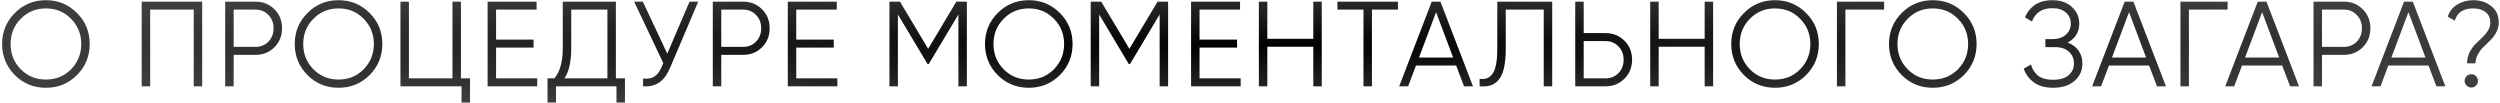 <?xml version="1.0" encoding="UTF-8"?> <svg xmlns="http://www.w3.org/2000/svg" width="753" height="31" viewBox="0 0 753 31" fill="none"> <path d="M23.195 22.611C20.644 25.162 17.522 26.437 13.83 26.437C10.137 26.437 7.016 25.162 4.465 22.611C1.915 20.036 0.639 16.915 0.639 13.246C0.639 9.578 1.915 6.469 4.465 3.918C7.016 1.343 10.137 0.056 13.83 0.056C17.522 0.056 20.644 1.343 23.195 3.918C25.745 6.469 27.021 9.578 27.021 13.246C27.021 16.915 25.745 20.036 23.195 22.611ZM6.251 20.862C8.291 22.927 10.818 23.959 13.83 23.959C16.842 23.959 19.369 22.927 21.409 20.862C23.45 18.773 24.47 16.235 24.47 13.246C24.47 10.259 23.45 7.732 21.409 5.667C19.369 3.578 16.842 2.534 13.83 2.534C10.818 2.534 8.291 3.578 6.251 5.667C4.21 7.732 3.19 10.259 3.19 13.246C3.19 16.235 4.21 18.773 6.251 20.862ZM60.898 0.493V26H58.347V2.898H45.229V26H42.679V0.493H60.898ZM76.936 0.493C79.22 0.493 81.127 1.258 82.657 2.789C84.188 4.319 84.953 6.226 84.953 8.51C84.953 10.793 84.188 12.7 82.657 14.23C81.127 15.761 79.22 16.526 76.936 16.526H70.378V26H67.827V0.493H76.936ZM76.936 14.121C78.516 14.121 79.815 13.599 80.835 12.554C81.88 11.485 82.402 10.137 82.402 8.51C82.402 6.882 81.88 5.546 80.835 4.501C79.815 3.432 78.516 2.898 76.936 2.898H70.378V14.121H76.936ZM111.333 22.611C108.782 25.162 105.661 26.437 101.968 26.437C98.276 26.437 95.154 25.162 92.604 22.611C90.053 20.036 88.778 16.915 88.778 13.246C88.778 9.578 90.053 6.469 92.604 3.918C95.154 1.343 98.276 0.056 101.968 0.056C105.661 0.056 108.782 1.343 111.333 3.918C113.884 6.469 115.159 9.578 115.159 13.246C115.159 16.915 113.884 20.036 111.333 22.611ZM94.389 20.862C96.43 22.927 98.956 23.959 101.968 23.959C104.981 23.959 107.507 22.927 109.547 20.862C111.588 18.773 112.608 16.235 112.608 13.246C112.608 10.259 111.588 7.732 109.547 5.667C107.507 3.578 104.981 2.534 101.968 2.534C98.956 2.534 96.43 3.578 94.389 5.667C92.349 7.732 91.328 10.259 91.328 13.246C91.328 16.235 92.349 18.773 94.389 20.862ZM138.833 23.595H141.566V30.883H139.016V26H120.614V0.493H123.165V23.595H136.283V0.493H138.833V23.595ZM149.416 23.595H161.805V26H146.866V0.493H161.623V2.898H149.416V11.935H160.712V14.34H149.416V23.595ZM185.5 23.595H188.233V30.883H185.682V26H167.463V30.883H164.913V23.595H166.99C168.666 21.627 169.504 18.591 169.504 14.485V0.493H185.5V23.595ZM170.014 23.595H182.95V2.898H172.054V14.558C172.054 18.591 171.374 21.603 170.014 23.595ZM207.688 0.493H210.311L201.821 20.425C200.971 22.465 199.89 23.935 198.578 24.834C197.266 25.733 195.639 26.122 193.695 26V23.668C195.056 23.814 196.173 23.619 197.048 23.085C197.946 22.526 198.687 21.567 199.27 20.206L199.78 19.004L190.999 0.493H193.622L200.983 16.162L207.688 0.493ZM223.805 0.493C226.088 0.493 227.995 1.258 229.526 2.789C231.056 4.319 231.821 6.226 231.821 8.51C231.821 10.793 231.056 12.7 229.526 14.23C227.995 15.761 226.088 16.526 223.805 16.526H217.246V26H214.695V0.493H223.805ZM223.805 14.121C225.384 14.121 226.683 13.599 227.704 12.554C228.748 11.485 229.271 10.137 229.271 8.51C229.271 6.882 228.748 5.546 227.704 4.501C226.683 3.432 225.384 2.898 223.805 2.898H217.246V14.121H223.805ZM239.832 23.595H252.221V26H237.281V0.493H252.039V2.898H239.832V11.935H251.128V14.34H239.832V23.595ZM291.22 0.493V26H288.669V4.356L279.742 19.295H279.378L270.45 4.356V26H267.9V0.493H271.07L279.56 14.704L288.05 0.493H291.22ZM319.234 22.611C316.684 25.162 313.562 26.437 309.87 26.437C306.177 26.437 303.056 25.162 300.505 22.611C297.954 20.036 296.679 16.915 296.679 13.246C296.679 9.578 297.954 6.469 300.505 3.918C303.056 1.343 306.177 0.056 309.87 0.056C313.562 0.056 316.684 1.343 319.234 3.918C321.785 6.469 323.06 9.578 323.06 13.246C323.06 16.915 321.785 20.036 319.234 22.611ZM302.29 20.862C304.331 22.927 306.857 23.959 309.87 23.959C312.882 23.959 315.408 22.927 317.449 20.862C319.489 18.773 320.51 16.235 320.51 13.246C320.51 10.259 319.489 7.732 317.449 5.667C315.408 3.578 312.882 2.534 309.87 2.534C306.857 2.534 304.331 3.578 302.29 5.667C300.25 7.732 299.23 10.259 299.23 13.246C299.23 16.235 300.25 18.773 302.29 20.862ZM351.836 0.493V26H349.285V4.356L340.358 19.295H339.994L331.066 4.356V26H328.516V0.493H331.686L340.176 14.704L348.666 0.493H351.836ZM361.303 23.595H373.692V26H358.752V0.493H373.51V2.898H361.303V11.935H372.599V14.34H361.303V23.595ZM395.565 0.493H398.116V26H395.565V14.085H381.718V26H379.168V0.493H381.718V11.68H395.565V0.493ZM421.061 0.493V2.898H413.226V26H410.676V2.898H402.841V0.493H421.061ZM440.965 26L438.596 19.733H426.499L424.13 26H421.434L431.236 0.493H433.859L443.661 26H440.965ZM427.409 17.328H437.685L432.547 3.663L427.409 17.328ZM445.661 26V23.741C447.434 23.984 448.758 23.437 449.633 22.101C450.531 20.741 450.981 18.263 450.981 14.668V0.493H467.524V26H464.973V2.898H453.532V14.741C453.532 17.048 453.349 18.98 452.985 20.534C452.621 22.089 452.074 23.279 451.345 24.105C450.641 24.907 449.827 25.453 448.904 25.745C448.005 26.012 446.924 26.097 445.661 26ZM483.568 9.967C485.852 9.967 487.759 10.732 489.289 12.263C490.819 13.793 491.585 15.7 491.585 17.983C491.585 20.267 490.819 22.174 489.289 23.704C487.759 25.235 485.852 26 483.568 26H474.459V0.493H477.009V9.967H483.568ZM483.568 23.595C485.147 23.595 486.447 23.073 487.467 22.028C488.512 20.959 489.034 19.611 489.034 17.983C489.034 16.356 488.512 15.02 487.467 13.975C486.447 12.906 485.147 12.372 483.568 12.372H477.009V23.595H483.568ZM513.442 0.493H515.993V26H513.442V14.085H499.595V26H497.045V0.493H499.595V11.68H513.442V0.493ZM544.003 22.611C541.452 25.162 538.33 26.437 534.638 26.437C530.945 26.437 527.824 25.162 525.273 22.611C522.723 20.036 521.447 16.915 521.447 13.246C521.447 9.578 522.723 6.469 525.273 3.918C527.824 1.343 530.945 0.056 534.638 0.056C538.33 0.056 541.452 1.343 544.003 3.918C546.553 6.469 547.829 9.578 547.829 13.246C547.829 16.915 546.553 20.036 544.003 22.611ZM527.059 20.862C529.099 22.927 531.626 23.959 534.638 23.959C537.65 23.959 540.177 22.927 542.217 20.862C544.258 18.773 545.278 16.235 545.278 13.246C545.278 10.259 544.258 7.732 542.217 5.667C540.177 3.578 537.65 2.534 534.638 2.534C531.626 2.534 529.099 3.578 527.059 5.667C525.018 7.732 523.998 10.259 523.998 13.246C523.998 16.235 525.018 18.773 527.059 20.862ZM567.495 0.493V2.898H555.835V26H553.284V0.493H567.495ZM591.523 22.611C588.973 25.162 585.851 26.437 582.159 26.437C578.466 26.437 575.345 25.162 572.794 22.611C570.243 20.036 568.968 16.915 568.968 13.246C568.968 9.578 570.243 6.469 572.794 3.918C575.345 1.343 578.466 0.056 582.159 0.056C585.851 0.056 588.973 1.343 591.523 3.918C594.074 6.469 595.349 9.578 595.349 13.246C595.349 16.915 594.074 20.036 591.523 22.611ZM574.58 20.862C576.62 22.927 579.147 23.959 582.159 23.959C585.171 23.959 587.697 22.927 589.738 20.862C591.779 18.773 592.799 16.235 592.799 13.246C592.799 10.259 591.779 7.732 589.738 5.667C587.697 3.578 585.171 2.534 582.159 2.534C579.147 2.534 576.62 3.578 574.58 5.667C572.539 7.732 571.519 10.259 571.519 13.246C571.519 16.235 572.539 18.773 574.58 20.862ZM622.777 12.809C624.186 13.344 625.279 14.158 626.057 15.251C626.834 16.344 627.223 17.631 627.223 19.113C627.223 21.251 626.421 23.012 624.818 24.397C623.239 25.757 621.101 26.437 618.404 26.437C615.975 26.437 614.032 25.891 612.574 24.797C611.117 23.704 610.109 22.332 609.55 20.68L611.736 19.441C612.052 20.729 612.732 21.822 613.777 22.721C614.846 23.595 616.388 24.032 618.404 24.032C620.396 24.032 621.939 23.583 623.032 22.684C624.125 21.761 624.672 20.571 624.672 19.113C624.672 17.656 624.162 16.477 623.141 15.579C622.146 14.655 620.761 14.194 618.988 14.194H616.072V11.789H618.077C619.801 11.789 621.174 11.352 622.194 10.477C623.214 9.603 623.725 8.473 623.725 7.088C623.725 5.728 623.227 4.623 622.231 3.773C621.259 2.898 619.923 2.461 618.222 2.461C615.089 2.461 613.024 3.797 612.028 6.469L609.914 5.23C610.546 3.675 611.542 2.424 612.902 1.477C614.287 0.53 616.06 0.056 618.222 0.056C620.627 0.056 622.571 0.736 624.052 2.096C625.534 3.432 626.275 5.109 626.275 7.125C626.275 9.676 625.109 11.57 622.777 12.809ZM649.684 26L647.316 19.733H635.218L632.85 26H630.153L639.955 0.493H642.579L652.381 26H649.684ZM636.129 17.328H646.405L641.267 3.663L636.129 17.328ZM670.96 0.493V2.898H659.3V26H656.749V0.493H670.96ZM689.768 26L687.399 19.733H675.302L672.933 26H670.237L680.039 0.493H682.662L692.464 26H689.768ZM676.213 17.328H686.488L681.351 3.663L676.213 17.328ZM705.942 0.493C708.226 0.493 710.133 1.258 711.663 2.789C713.194 4.319 713.959 6.226 713.959 8.51C713.959 10.793 713.194 12.7 711.663 14.23C710.133 15.761 708.226 16.526 705.942 16.526H699.383V26H696.833V0.493H705.942ZM705.942 14.121C707.521 14.121 708.821 13.599 709.841 12.554C710.886 11.485 711.408 10.137 711.408 8.51C711.408 6.882 710.886 5.546 709.841 4.501C708.821 3.432 707.521 2.898 705.942 2.898H699.383V14.121H705.942ZM733.837 26L731.469 19.733H719.371L717.003 26H714.306L724.108 0.493H726.732L736.534 26H733.837ZM720.282 17.328H730.558L725.42 3.663L720.282 17.328ZM743.077 19.077C743.077 17.886 743.32 16.805 743.806 15.834C744.291 14.838 744.875 14 745.555 13.319C746.235 12.639 746.915 11.983 747.595 11.352C748.275 10.72 748.858 10.028 749.344 9.275C749.83 8.497 750.073 7.671 750.073 6.797C750.073 5.388 749.587 4.331 748.616 3.627C747.668 2.898 746.441 2.534 744.935 2.534C741.947 2.534 740.101 3.76 739.397 6.214L737.247 5.011C737.805 3.384 738.777 2.157 740.162 1.331C741.571 0.481 743.162 0.056 744.935 0.056C747.073 0.056 748.883 0.651 750.365 1.841C751.871 3.007 752.624 4.659 752.624 6.797C752.624 7.842 752.381 8.813 751.895 9.712C751.409 10.611 750.826 11.4 750.146 12.081C749.466 12.736 748.786 13.392 748.105 14.048C747.425 14.704 746.842 15.469 746.356 16.344C745.87 17.194 745.628 18.105 745.628 19.077H743.077ZM745.773 25.781C745.385 26.17 744.911 26.364 744.352 26.364C743.794 26.364 743.32 26.17 742.931 25.781C742.542 25.393 742.348 24.919 742.348 24.36C742.348 23.802 742.542 23.328 742.931 22.939C743.32 22.55 743.794 22.356 744.352 22.356C744.911 22.356 745.385 22.55 745.773 22.939C746.162 23.328 746.356 23.802 746.356 24.36C746.356 24.919 746.162 25.393 745.773 25.781Z" fill="url(#paint0_radial_125_33)"></path> <defs> <radialGradient id="paint0_radial_125_33" cx="0" cy="0" r="1" gradientUnits="userSpaceOnUse" gradientTransform="translate(377 14) rotate(90) scale(21 378)"> <stop></stop> <stop offset="1" stop-color="#3E3E3E"></stop> </radialGradient> </defs> </svg> 